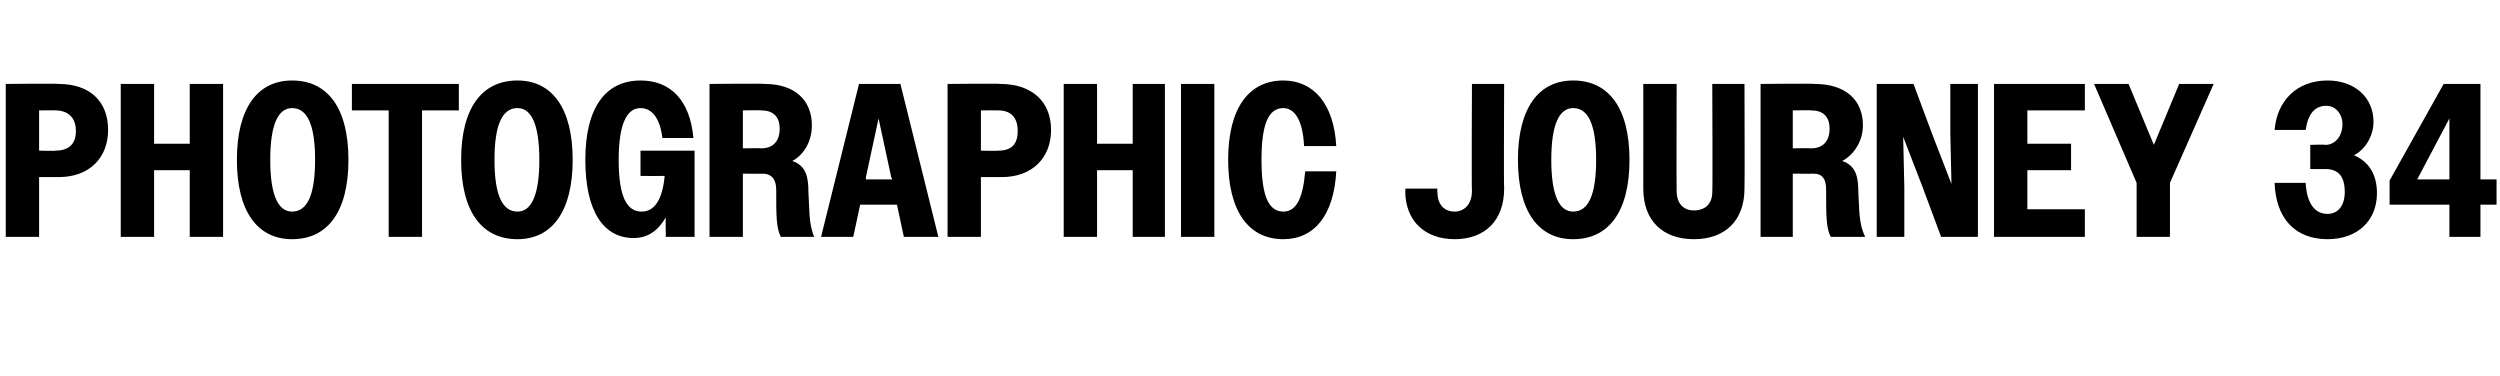 <?xml version="1.0" standalone="no"?>
<!DOCTYPE svg PUBLIC "-//W3C//DTD SVG 1.1//EN" "http://www.w3.org/Graphics/SVG/1.1/DTD/svg11.dtd">
<svg xmlns="http://www.w3.org/2000/svg" version="1.1" width="217.4px" height="32.7px" viewBox="0 -1 217.4 32.7" style="top:-1px">
  <desc>Photographic journey 34</desc>
  <defs/>
  <g id="Polygon43395">
    <path d="M 0.5 6.3 C 0.5 6.3 5.09 6.25 5.1 6.3 C 7.8 6.3 9.4 7.8 9.4 10.3 C 9.4 12.7 7.8 14.4 5.1 14.4 C 5.15 14.4 3.4 14.4 3.4 14.4 L 3.4 19.6 L 0.5 19.6 L 0.5 6.3 Z M 3.4 8.6 L 3.4 12.1 C 3.4 12.1 4.84 12.14 4.8 12.1 C 5.9 12.1 6.6 11.6 6.6 10.4 C 6.6 9.2 5.9 8.6 4.8 8.6 C 4.84 8.59 3.4 8.6 3.4 8.6 Z M 10.5 6.3 L 13.4 6.3 L 13.4 11.5 L 16.5 11.5 L 16.5 6.3 L 19.4 6.3 L 19.4 19.6 L 16.5 19.6 L 16.5 13.8 L 13.4 13.8 L 13.4 19.6 L 10.5 19.6 L 10.5 6.3 Z M 20.6 12.9 C 20.6 8.4 22.4 6 25.4 6 C 28.5 6 30.3 8.4 30.3 12.9 C 30.3 17.4 28.5 19.8 25.4 19.8 C 22.4 19.8 20.6 17.4 20.6 12.9 Z M 27.4 12.9 C 27.4 9.8 26.7 8.4 25.4 8.4 C 24.2 8.4 23.5 9.8 23.5 12.9 C 23.5 16 24.2 17.4 25.4 17.4 C 26.7 17.4 27.4 16 27.4 12.9 Z M 33.8 8.6 L 30.6 8.6 L 30.6 6.3 L 39.9 6.3 L 39.9 8.6 L 36.7 8.6 L 36.7 19.6 L 33.8 19.6 L 33.8 8.6 Z M 40.1 12.9 C 40.1 8.4 41.9 6 45 6 C 48 6 49.8 8.4 49.8 12.9 C 49.8 17.4 48 19.8 45 19.8 C 41.9 19.8 40.1 17.4 40.1 12.9 Z M 46.9 12.9 C 46.9 9.8 46.2 8.4 45 8.4 C 43.7 8.4 43 9.8 43 12.9 C 43 16 43.7 17.4 45 17.4 C 46.2 17.4 46.9 16 46.9 12.9 Z M 57.9 17.9 C 57.2 19.1 56.3 19.7 55.1 19.7 C 52.5 19.7 50.9 17.4 50.9 12.9 C 50.9 8.3 52.7 6 55.7 6 C 58.3 6 60 7.7 60.3 11 C 60.3 11 57.6 11 57.6 11 C 57.4 9.3 56.7 8.4 55.7 8.4 C 54.5 8.4 53.8 9.8 53.8 12.9 C 53.8 16.1 54.5 17.4 55.8 17.4 C 56.9 17.4 57.6 16.4 57.8 14.3 C 57.8 14.31 55.7 14.3 55.7 14.3 L 55.7 12.1 L 60.4 12.1 L 60.4 19.6 L 57.9 19.6 C 57.9 19.6 57.87 17.88 57.9 17.9 Z M 61.7 6.3 C 61.7 6.3 66.48 6.25 66.5 6.3 C 69.1 6.3 70.6 7.7 70.6 9.9 C 70.6 11.2 70 12.4 68.9 13 C 70.1 13.4 70.3 14.4 70.3 15.7 C 70.4 17.1 70.3 18.4 70.8 19.6 C 70.8 19.6 67.9 19.6 67.9 19.6 C 67.5 18.8 67.5 17.8 67.5 15.5 C 67.5 14.6 67.1 14.1 66.3 14.1 C 66.35 14.12 64.6 14.1 64.6 14.1 L 64.6 19.6 L 61.7 19.6 L 61.7 6.3 Z M 64.6 8.6 L 64.6 11.9 C 64.6 11.9 66.19 11.87 66.2 11.9 C 67.2 11.9 67.8 11.3 67.8 10.2 C 67.8 9.1 67.2 8.6 66.2 8.6 C 66.19 8.57 64.6 8.6 64.6 8.6 Z M 74.7 6.3 L 78.3 6.3 L 81.6 19.6 L 78.6 19.6 L 78 16.8 L 74.8 16.8 L 74.2 19.6 L 71.4 19.6 L 74.7 6.3 Z M 75.3 14.6 L 77.6 14.6 L 77.5 14.4 L 76.4 9.3 L 75.3 14.4 L 75.3 14.6 Z M 82.4 6.3 C 82.4 6.3 87.02 6.25 87 6.3 C 89.7 6.3 91.4 7.8 91.4 10.3 C 91.4 12.7 89.8 14.4 87.1 14.4 C 87.08 14.4 85.3 14.4 85.3 14.4 L 85.3 19.6 L 82.4 19.6 L 82.4 6.3 Z M 85.3 8.6 L 85.3 12.1 C 85.3 12.1 86.77 12.14 86.8 12.1 C 87.9 12.1 88.5 11.6 88.5 10.4 C 88.5 9.2 87.9 8.6 86.8 8.6 C 86.77 8.59 85.3 8.6 85.3 8.6 Z M 92.5 6.3 L 95.4 6.3 L 95.4 11.5 L 98.5 11.5 L 98.5 6.3 L 101.3 6.3 L 101.3 19.6 L 98.5 19.6 L 98.5 13.8 L 95.4 13.8 L 95.4 19.6 L 92.5 19.6 L 92.5 6.3 Z M 102.7 6.3 L 105.6 6.3 L 105.6 19.6 L 102.7 19.6 L 102.7 6.3 Z M 113.4 11.7 C 113.3 9.5 112.6 8.4 111.6 8.4 C 110.3 8.4 109.7 9.8 109.7 12.9 C 109.7 16 110.3 17.4 111.6 17.4 C 112.7 17.4 113.3 16.3 113.5 13.9 C 113.5 13.9 116.2 13.9 116.2 13.9 C 116 17.7 114.3 19.8 111.6 19.8 C 108.6 19.8 106.8 17.4 106.8 12.9 C 106.8 8.4 108.6 6 111.6 6 C 114.2 6 116 8 116.2 11.7 C 116.2 11.7 113.4 11.7 113.4 11.7 Z M 122.2 15.6 C 122.24 15.6 122.2 15.4 122.2 15.4 L 125 15.4 C 125 15.4 124.96 15.67 125 15.7 C 125 16.8 125.6 17.4 126.5 17.4 C 127.3 17.4 128 16.8 128 15.6 C 127.96 15.6 128 6.3 128 6.3 L 130.8 6.3 C 130.8 6.3 130.76 15.41 130.8 15.4 C 130.8 18.2 129.1 19.8 126.5 19.8 C 123.9 19.8 122.2 18.2 122.2 15.6 Z M 132 12.9 C 132 8.4 133.8 6 136.8 6 C 139.9 6 141.7 8.4 141.7 12.9 C 141.7 17.4 139.9 19.8 136.8 19.8 C 133.8 19.8 132 17.4 132 12.9 Z M 138.8 12.9 C 138.8 9.8 138.1 8.4 136.8 8.4 C 135.6 8.4 134.9 9.8 134.9 12.9 C 134.9 16 135.6 17.4 136.8 17.4 C 138.1 17.4 138.8 16 138.8 12.9 Z M 142.9 15.4 C 142.91 15.35 142.9 6.3 142.9 6.3 L 145.8 6.3 C 145.8 6.3 145.78 15.62 145.8 15.6 C 145.8 16.7 146.4 17.3 147.3 17.3 C 148.3 17.3 148.9 16.7 148.9 15.7 C 148.94 15.66 148.9 6.3 148.9 6.3 L 151.7 6.3 C 151.7 6.3 151.73 15.39 151.7 15.4 C 151.7 18.2 150 19.8 147.3 19.8 C 144.6 19.8 142.9 18.2 142.9 15.4 Z M 153.1 6.3 C 153.1 6.3 157.79 6.25 157.8 6.3 C 160.5 6.3 162 7.7 162 9.9 C 162 11.2 161.3 12.4 160.2 13 C 161.4 13.4 161.6 14.4 161.6 15.7 C 161.7 17.1 161.6 18.4 162.2 19.6 C 162.2 19.6 159.2 19.6 159.2 19.6 C 158.8 18.8 158.8 17.8 158.8 15.5 C 158.8 14.6 158.5 14.1 157.7 14.1 C 157.66 14.12 155.9 14.1 155.9 14.1 L 155.9 19.6 L 153.1 19.6 L 153.1 6.3 Z M 155.9 8.6 L 155.9 11.9 C 155.9 11.9 157.51 11.87 157.5 11.9 C 158.5 11.9 159.1 11.3 159.1 10.2 C 159.1 9.1 158.5 8.6 157.5 8.6 C 157.51 8.57 155.9 8.6 155.9 8.6 Z M 163.2 6.3 L 166.4 6.3 L 168 10.6 L 169.7 15 L 169.6 10.6 L 169.6 6.3 L 172 6.3 L 172 19.6 L 168.8 19.6 L 167.2 15.3 L 165.5 10.9 L 165.6 15.3 L 165.6 19.6 L 163.2 19.6 L 163.2 6.3 Z M 173.4 6.3 L 181.3 6.3 L 181.3 8.6 L 176.3 8.6 L 176.3 11.5 L 180.1 11.5 L 180.1 13.8 L 176.3 13.8 L 176.3 17.2 L 181.3 17.2 L 181.3 19.6 L 173.4 19.6 L 173.4 6.3 Z M 185.8 14.9 L 182.1 6.3 L 185.1 6.3 L 187.3 11.6 L 189.5 6.3 L 192.5 6.3 L 188.7 14.9 L 188.7 19.6 L 185.8 19.6 L 185.8 14.9 Z M 197.8 14.9 C 197.8 14.9 200.5 14.9 200.5 14.9 C 200.6 16.7 201.3 17.6 202.4 17.6 C 203.3 17.6 203.9 16.9 203.9 15.7 C 203.9 14.4 203.4 13.7 202.2 13.7 C 202.21 13.7 200.9 13.7 200.9 13.7 L 200.9 11.6 C 200.9 11.6 202.16 11.55 202.2 11.6 C 203.1 11.6 203.7 10.8 203.7 9.8 C 203.7 8.9 203.1 8.2 202.3 8.2 C 201.3 8.2 200.7 8.9 200.5 10.3 C 200.5 10.3 197.8 10.3 197.8 10.3 C 198 7.8 199.7 6 202.4 6 C 204.8 6 206.4 7.5 206.4 9.6 C 206.4 10.8 205.7 12 204.7 12.5 C 206.1 13.1 206.7 14.3 206.7 15.8 C 206.7 18.2 205 19.8 202.4 19.8 C 199.6 19.8 197.9 18 197.8 14.9 Z M 213 16.8 L 207.8 16.8 L 207.8 14.7 L 212.5 6.3 L 215.7 6.3 L 215.7 14.6 L 217.1 14.6 L 217.1 16.8 L 215.7 16.8 L 215.7 19.6 L 213 19.6 L 213 16.8 Z M 210.2 14.6 L 213 14.6 L 213 9.3 L 210.2 14.6 Z " stroke="none" fill="#000"/>
  </g>
</svg>